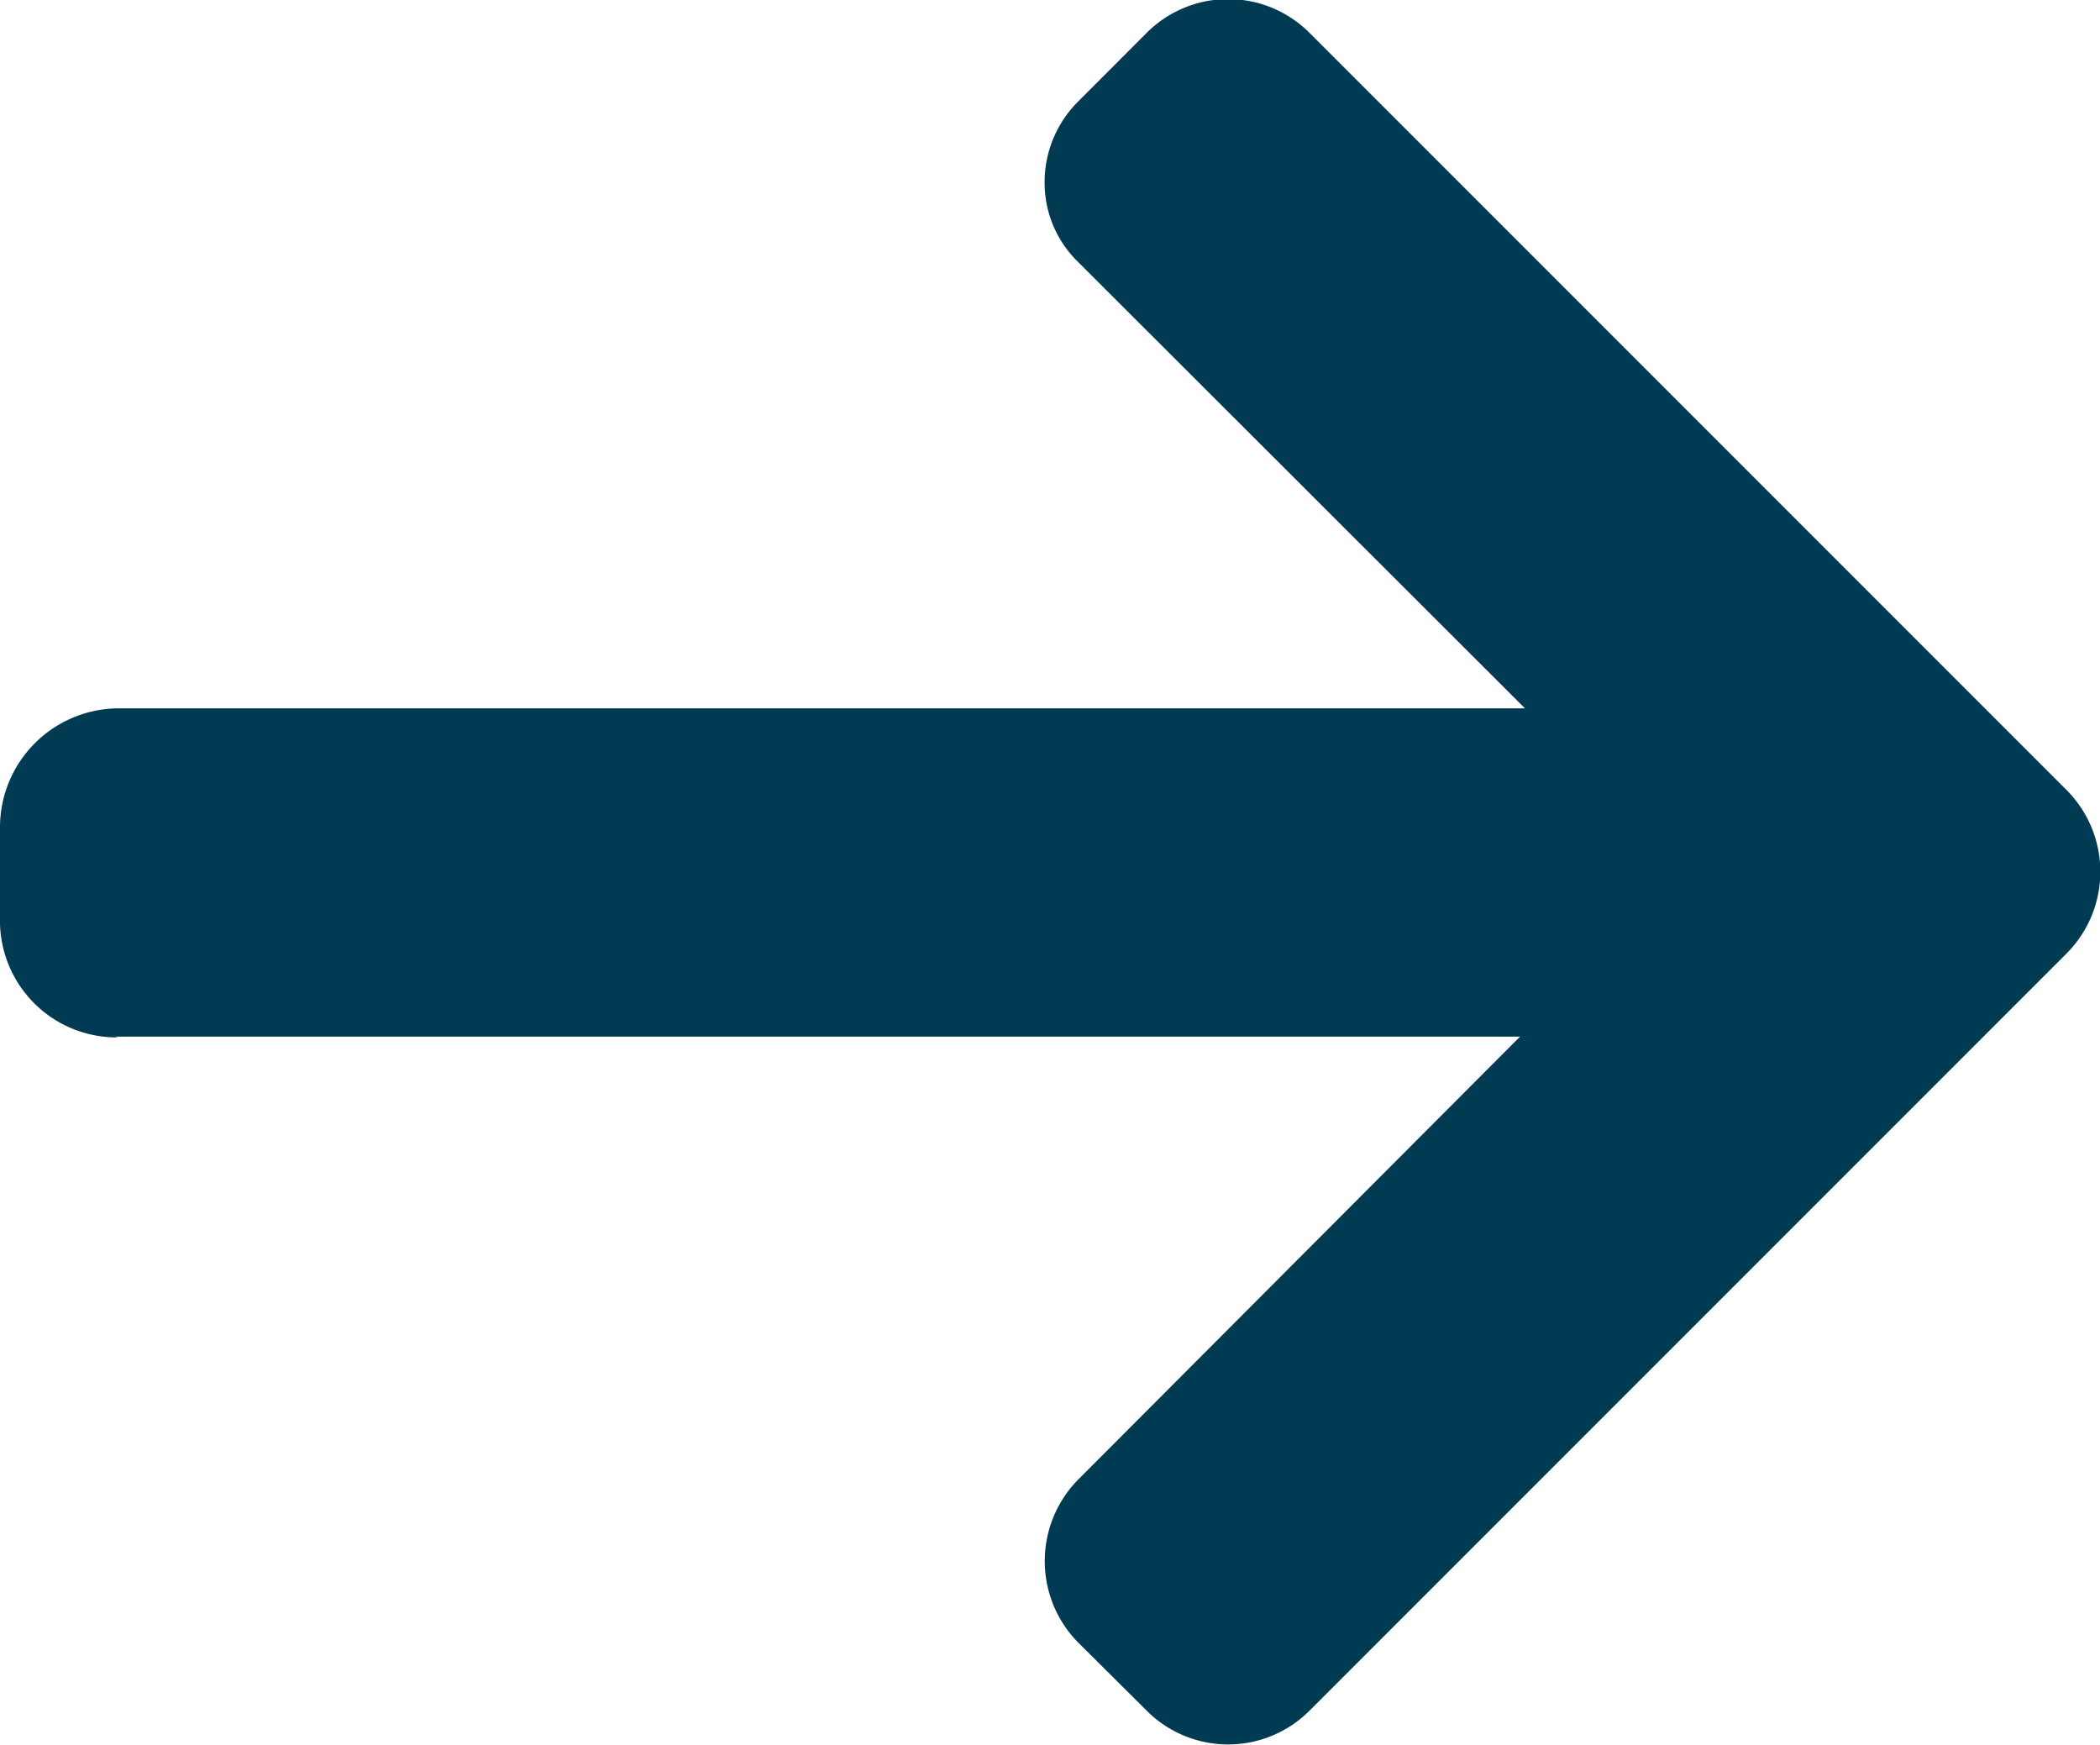 <svg xmlns="http://www.w3.org/2000/svg" width="24.948" height="20.722" viewBox="0 0 24.948 20.722"><g data-name="Illustration 8"><path data-name="Tracé 129" d="M1.402 12.322l-.039-.009h16.695l-5.248 5.26a1.378 1.378 0 0 0 0 1.938l.816.811a1.366 1.366 0 0 0 1.928 0l9-9a1.375 1.375 0 0 0 0-1.935l-9-9a1.367 1.367 0 0 0-1.928 0l-.816.817a1.351 1.351 0 0 0-.4.964 1.311 1.311 0 0 0 .4.946l5.307 5.3H1.384A1.414 1.414 0 0 0 0 9.814v1.155a1.387 1.387 0 0 0 1.402 1.353z" fill="#003a53"/></g></svg>